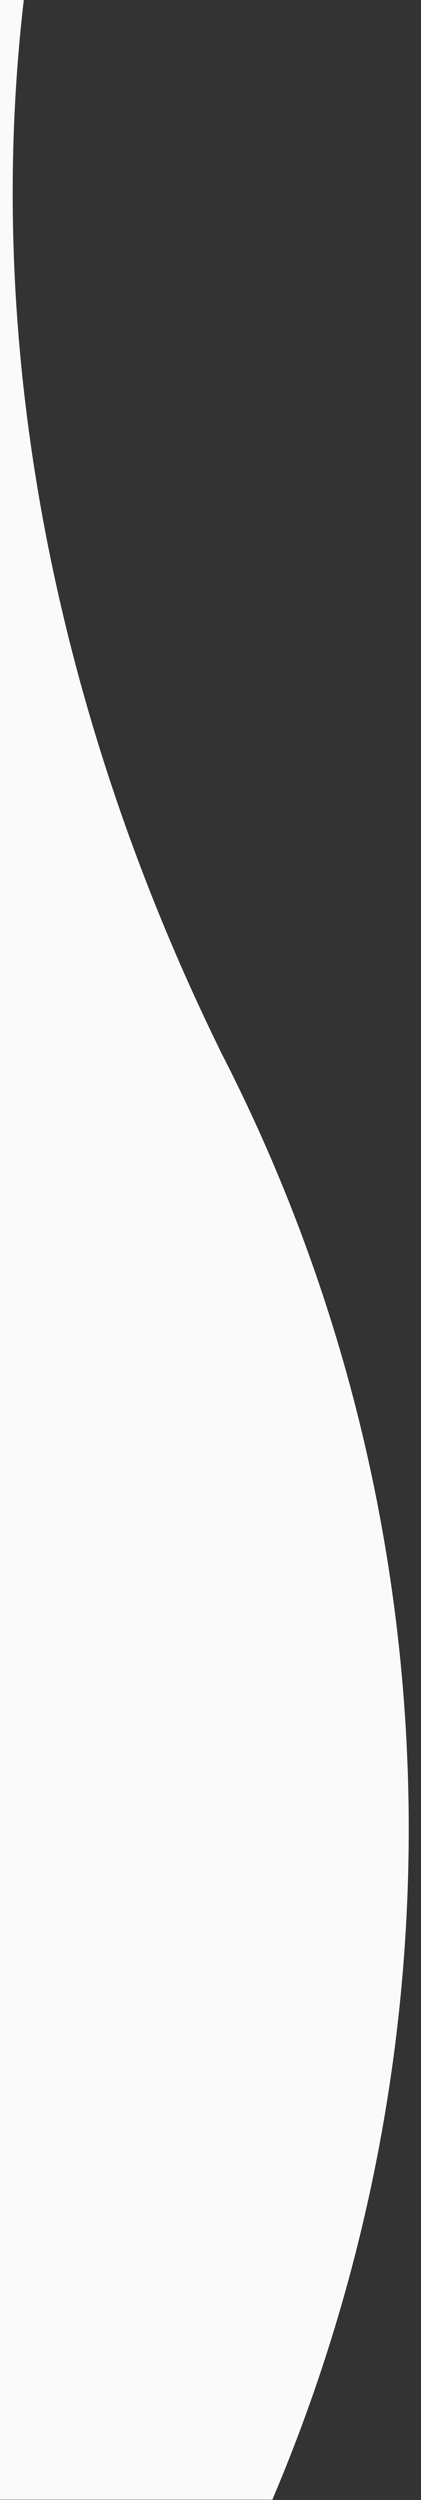 <?xml version="1.0" encoding="UTF-8"?>
<svg id="Layer_1" data-name="Layer 1" xmlns="http://www.w3.org/2000/svg" viewBox="0 0 135 800">
  <rect x="0" y="0" width="135" height="800" fill="#333333" stroke="none"/>
  <defs>
    <style>
      .cls-1 {
        fill: #fafafb;
        stroke-width: 0px;
      }
    </style>
  </defs>
  <path class="cls-1" d="m70.56,336.12h.02C20.13,233.41-5.94,116.27,7.64-.09H-.18v800h87.51c62.09-145.93,59.45-316.2-16.78-463.79Z"/>
</svg>